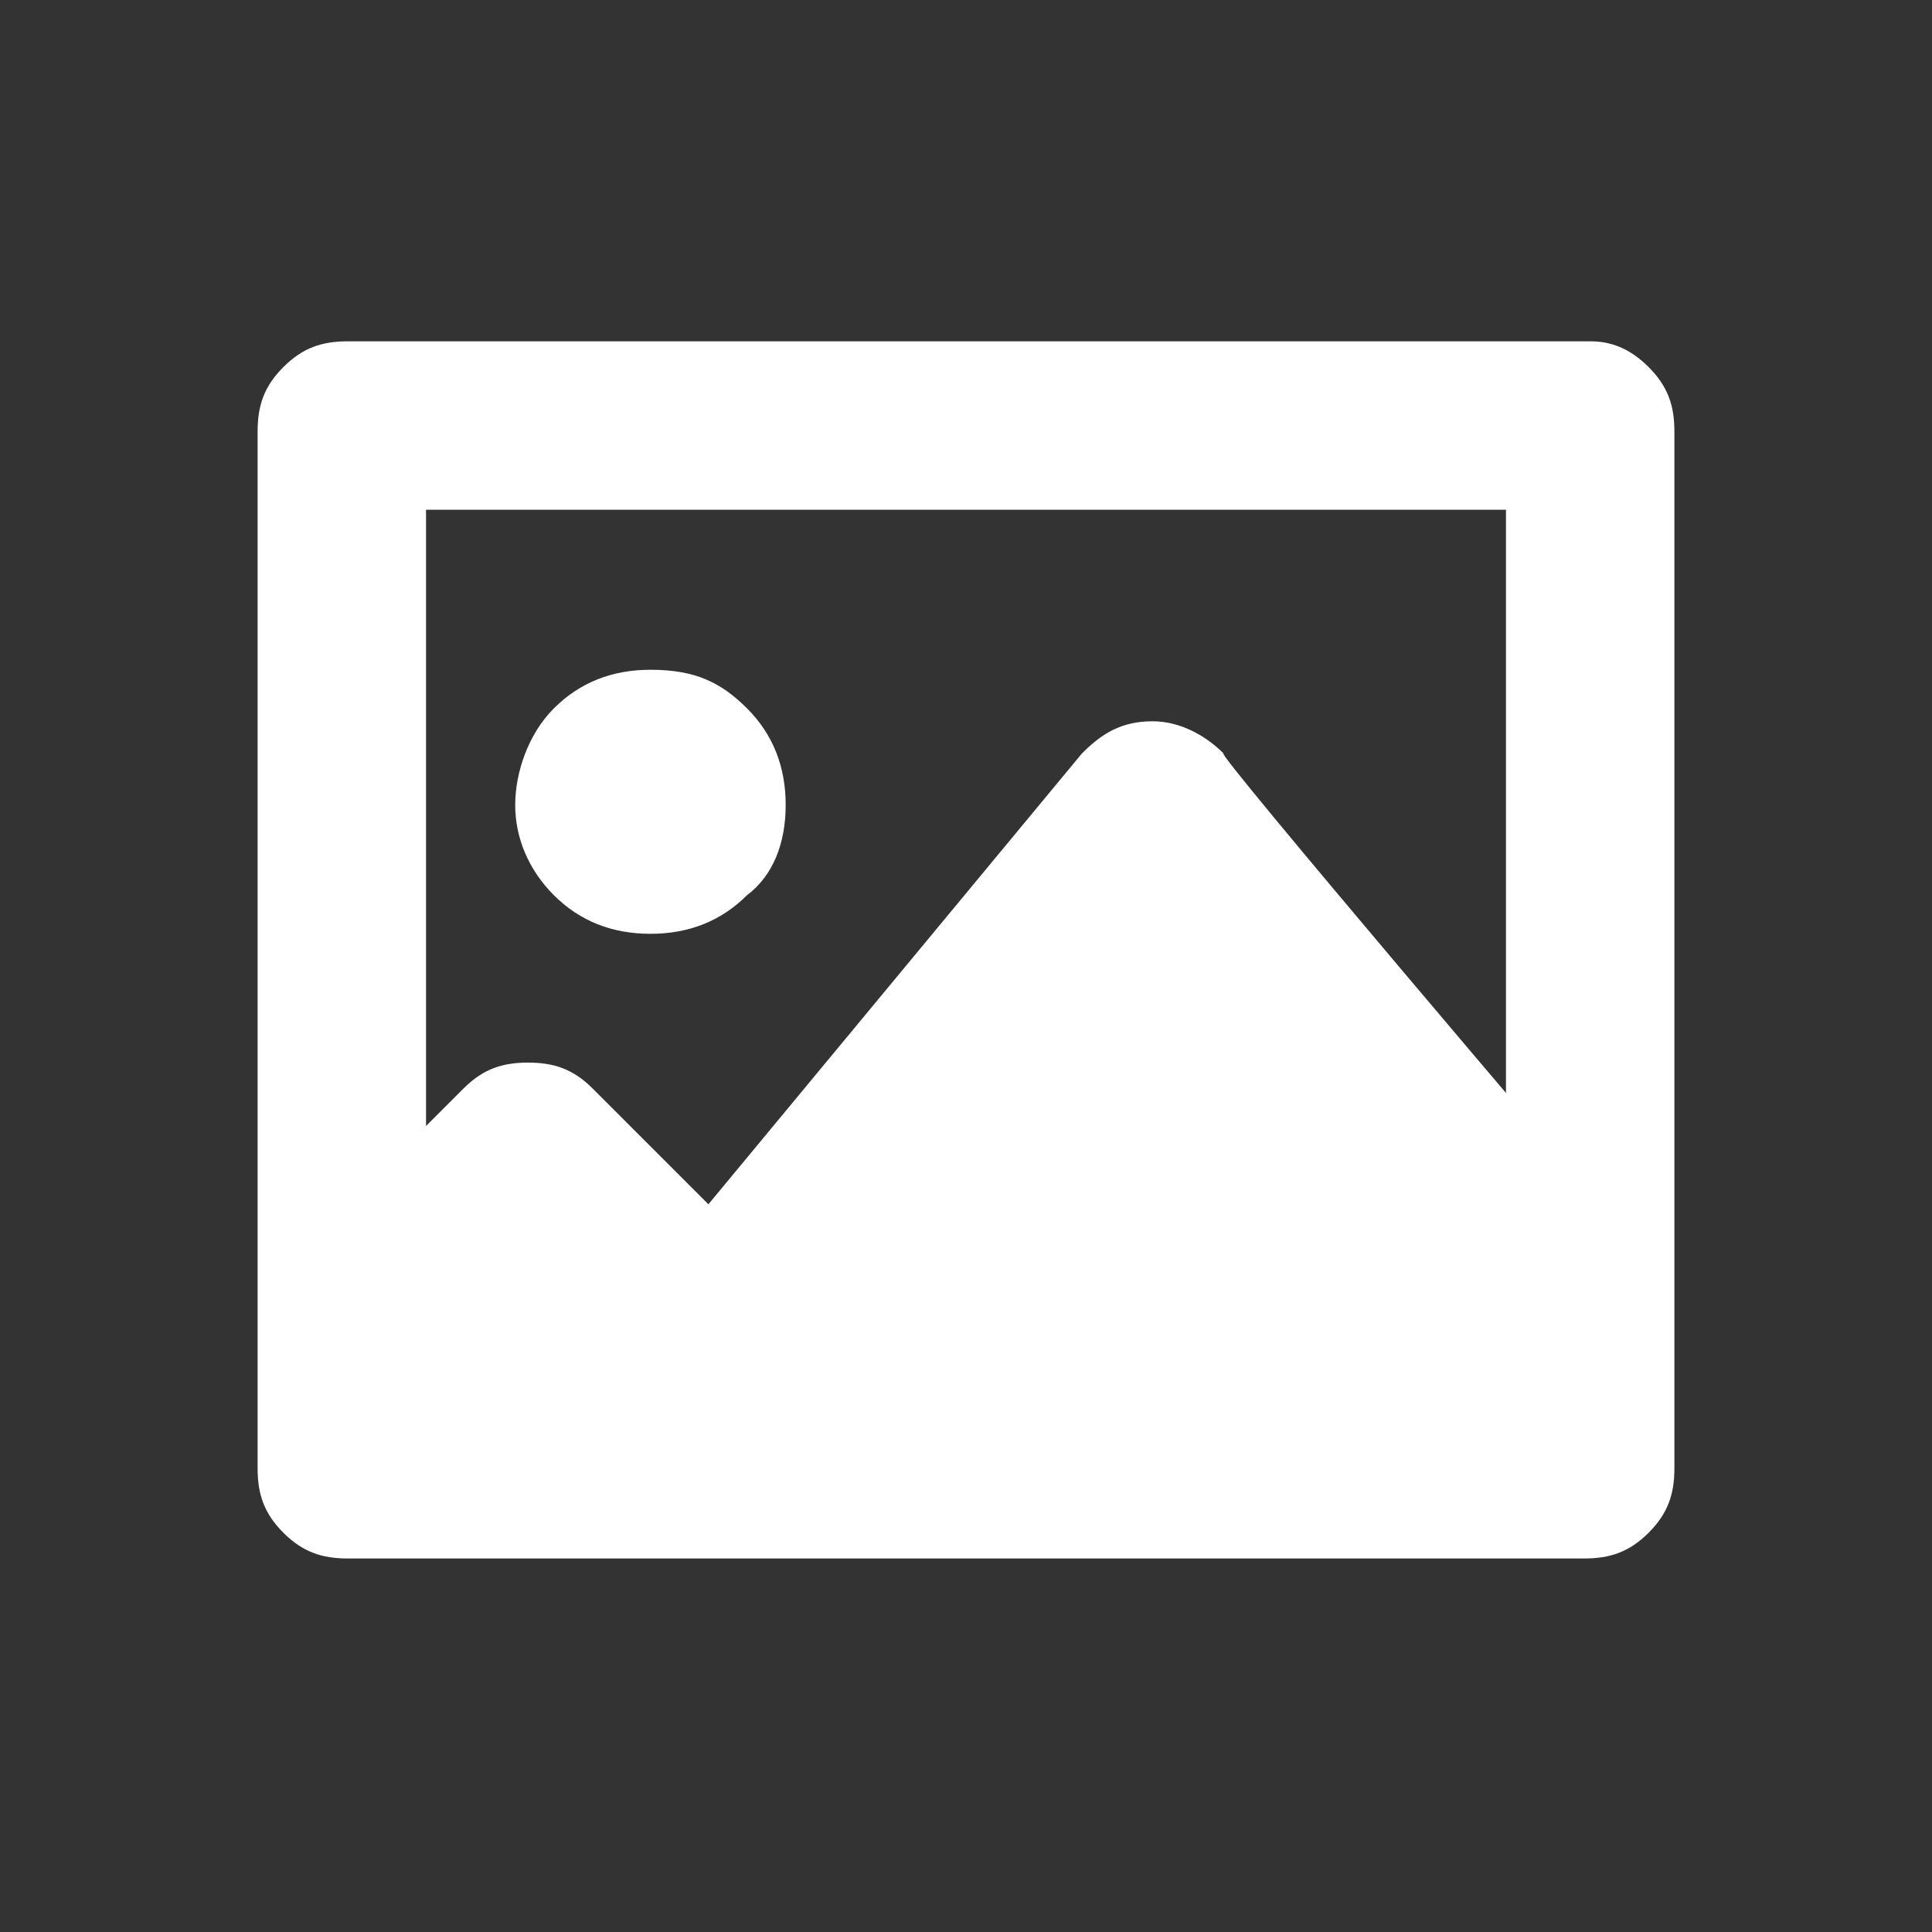 <?xml version="1.0" encoding="utf-8"?>
<!-- Generator: Adobe Illustrator 24.3.0, SVG Export Plug-In . SVG Version: 6.00 Build 0)  -->
<svg version="1.1" id="图层_1" xmlns="http://www.w3.org/2000/svg" xmlns:xlink="http://www.w3.org/1999/xlink" x="0px" y="0px"
	 viewBox="0 0 30 30" style="enable-background:new 0 0 30 30;" xml:space="preserve">
<rect x="0" y="0" width="30" height="30" fill="#333333" stroke="none"/>
<style type="text/css">
	.st0{fill:#606060;}
	.st1{fill:none;stroke:#FFFFFF;stroke-width:2.431;stroke-miterlimit:10;}
	.st2{fill:#FFFFFF;}
</style>
<g>
	<path class="st2" d="M11.6,11c0.4,0.4,0.6,0.9,0.6,1.5c0,0.6-0.2,1.1-0.6,1.4c-0.4,0.4-0.9,0.6-1.5,0.6c-0.6,0-1.1-0.2-1.5-0.6
		c-0.4-0.4-0.6-0.9-0.6-1.4s0.2-1.1,0.6-1.5c0.4-0.4,0.9-0.6,1.5-0.6C10.8,10.4,11.2,10.6,11.6,11z M24.6,18.4V6.7H5.4v12l1.8-1.8
		c0.3-0.3,0.6-0.4,1-0.4c0.4,0,0.7,0.1,1,0.4l1.8,1.8l5.8-7c0.3-0.3,0.6-0.5,1.1-0.5c0.4,0,0.8,0.2,1.1,0.5
		C18.8,11.6,24.6,18.4,24.6,18.4z M25.6,5.7C25.9,6,26,6.3,26,6.7v16.1c0,0.4-0.1,0.7-0.4,1c-0.3,0.3-0.6,0.4-1,0.4H5.4
		c-0.4,0-0.7-0.1-1-0.4c-0.3-0.3-0.4-0.6-0.4-1V6.7c0-0.4,0.1-0.7,0.4-1c0.3-0.3,0.6-0.4,1-0.4h19.3C25,5.3,25.3,5.4,25.6,5.7z"/>
	<path class="st1" d="M24.3,21.5H5.7c-0.2,0-0.3-0.2-0.3-0.3V7c0-0.2,0.2-0.3,0.3-0.3h18.6c0.2,0,0.3,0.2,0.3,0.3v14.2
		C24.6,21.3,24.5,21.5,24.3,21.5z"/>
</g>
</svg>
